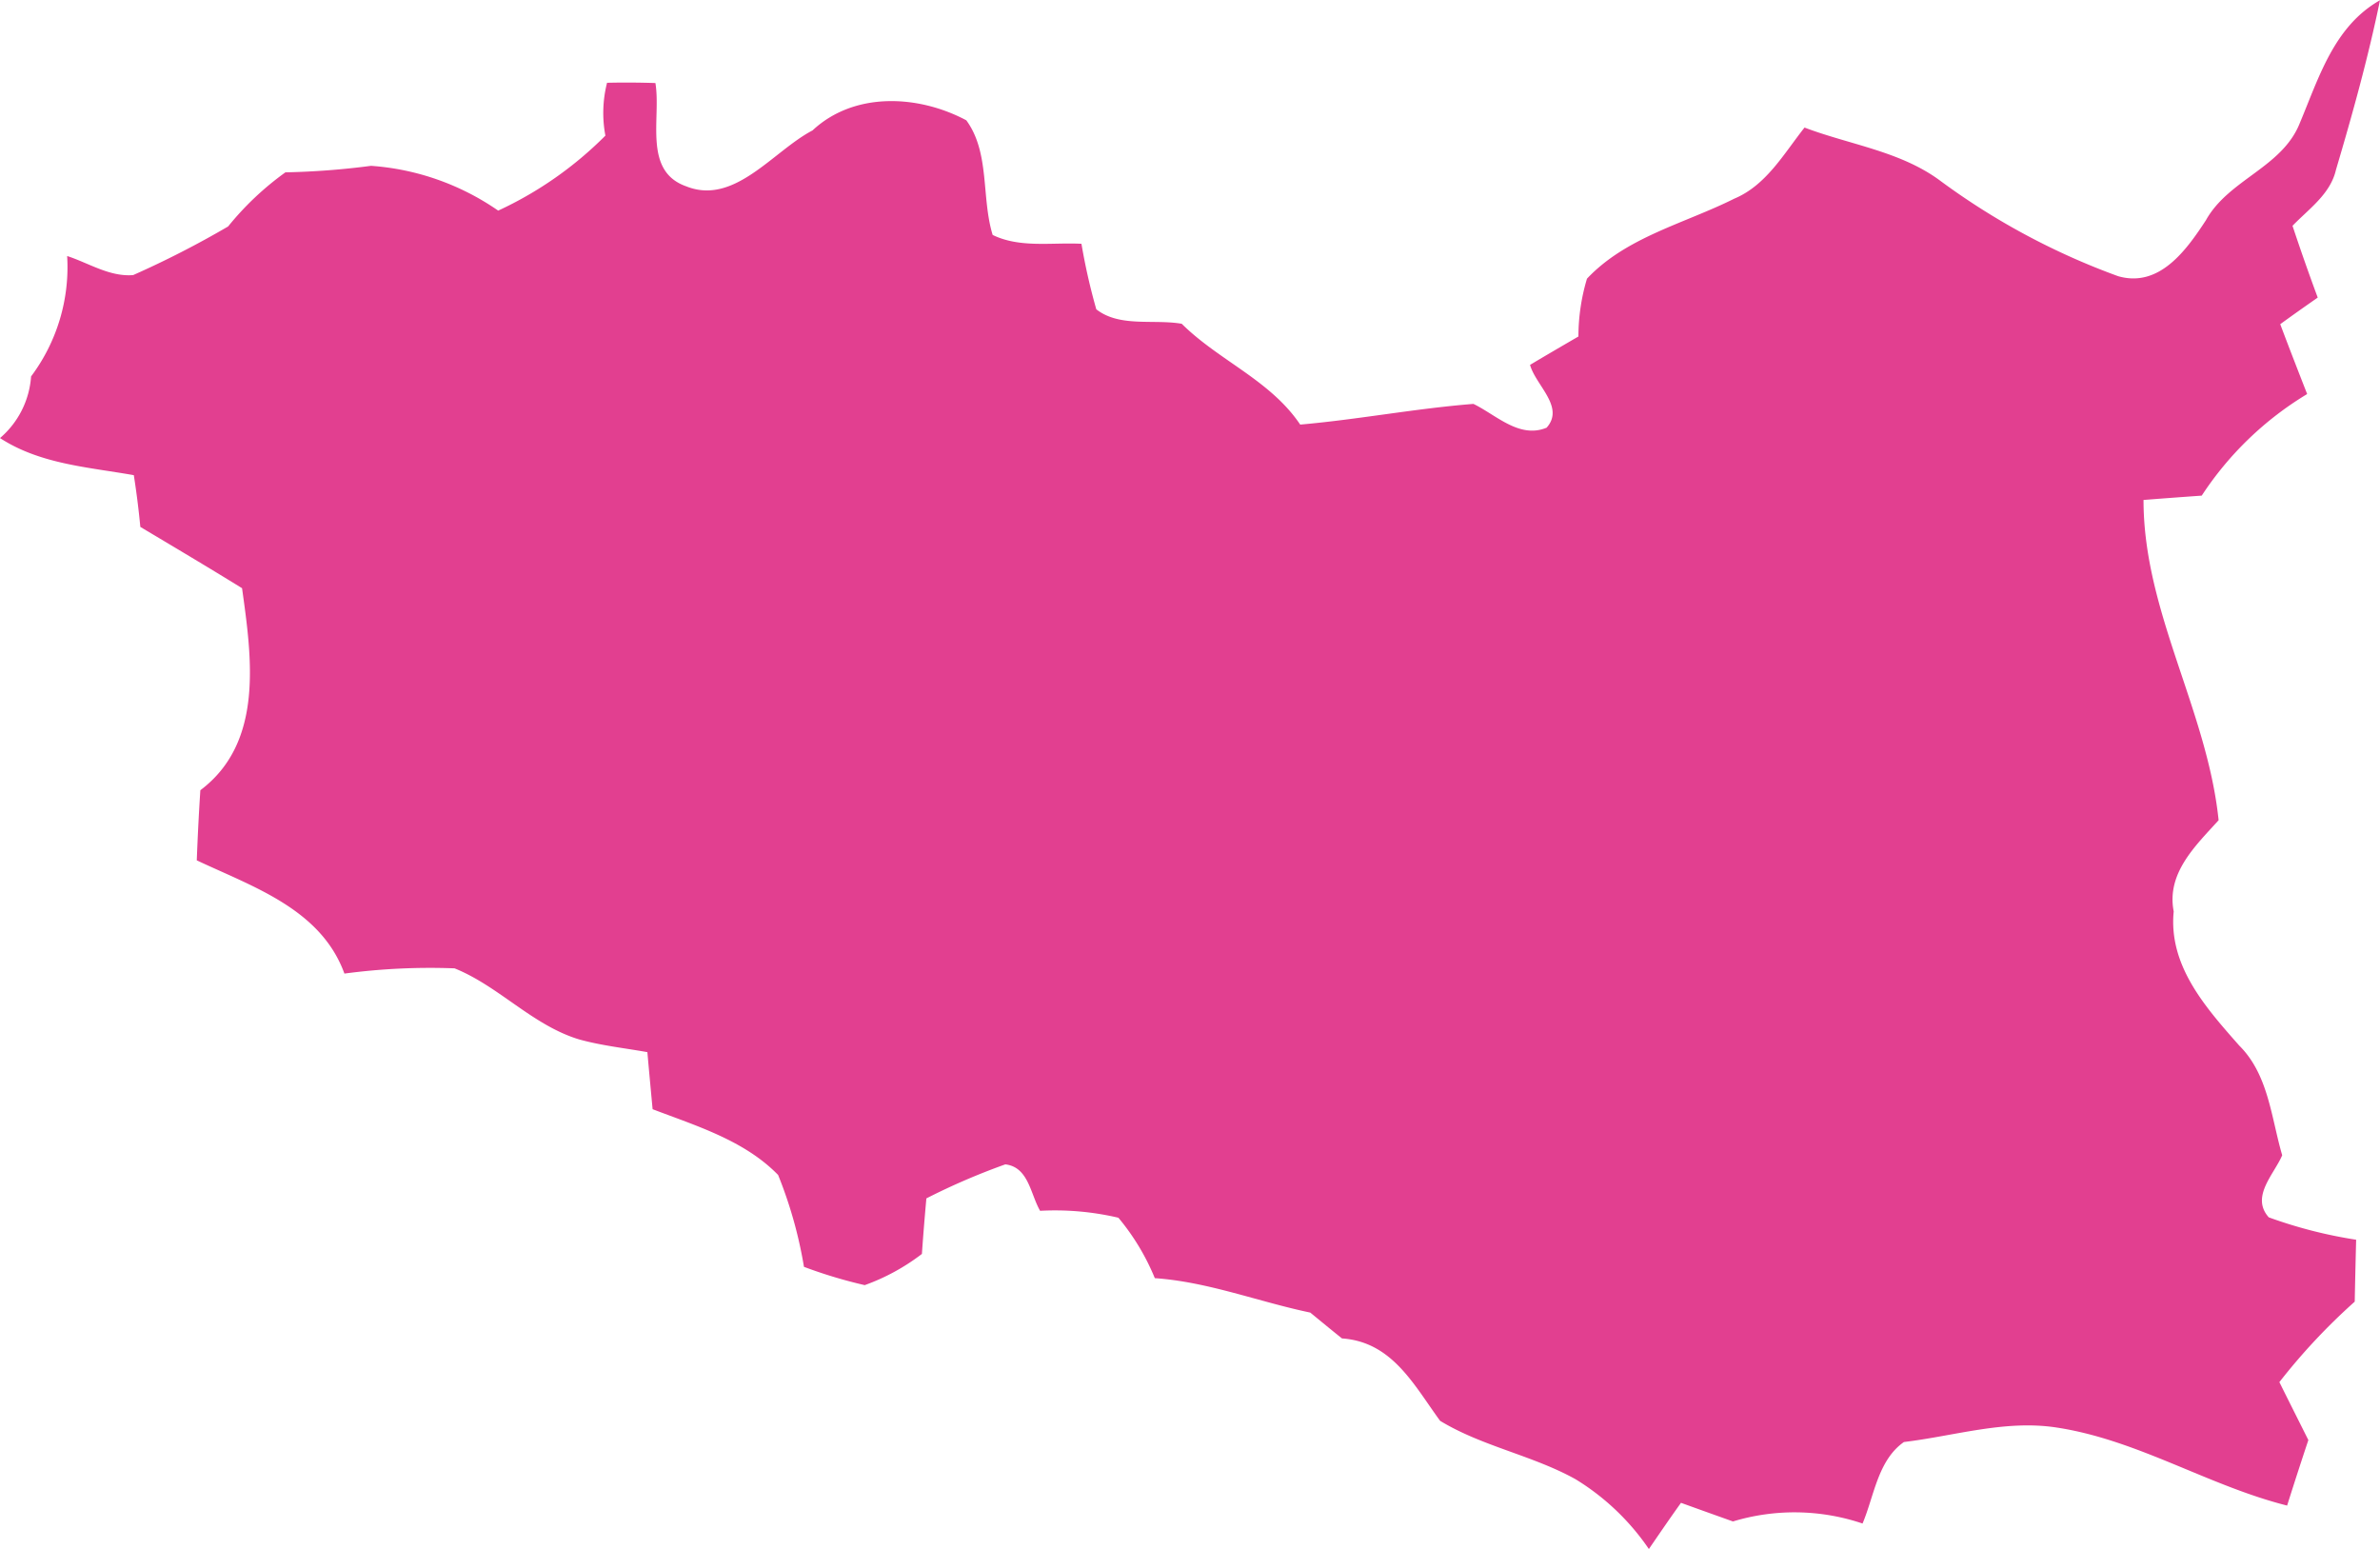 <svg id="Group_3023" data-name="Group 3023" xmlns="http://www.w3.org/2000/svg" xmlns:xlink="http://www.w3.org/1999/xlink" width="115" height="74.843" viewBox="0 0 115 74.843">
  <defs>
    <clipPath id="clip-path">
      <rect id="Rectangle_304" data-name="Rectangle 304" width="115" height="74.843" fill="#e23f90"/>
    </clipPath>
  </defs>
  <g id="Group_3022" data-name="Group 3022" clip-path="url(#clip-path)">
    <path id="Path_18218" data-name="Path 18218" d="M83.782,9.607c-2.4,1.2-5.2,1.842-7.1,3.857a9.8,9.8,0,0,0-.414,2.794c-.785.457-1.564.909-2.337,1.372.272.989,1.694,2.034.8,3.035-1.317.544-2.436-.618-3.536-1.15-2.807.223-5.57.754-8.37,1-1.44-2.145-3.932-3.091-5.724-4.871-1.354-.235-3,.185-4.129-.7a29.611,29.611,0,0,1-.717-3.165c-1.428-.074-2.967.216-4.29-.427-.556-1.805-.124-3.969-1.273-5.539-2.306-1.23-5.409-1.4-7.431.488-1.91,1-3.771,3.641-6.108,2.7-2.1-.742-1.2-3.3-1.484-4.989-.785-.025-1.564-.031-2.337-.012a5.921,5.921,0,0,0-.08,2.553,17.911,17.911,0,0,1-5.18,3.623,12.3,12.3,0,0,0-6.145-2.164,37.128,37.128,0,0,1-4.136.315,14.243,14.243,0,0,0-2.769,2.615,46.459,46.459,0,0,1-4.587,2.349c-1.137.093-2.145-.581-3.19-.921a8.81,8.81,0,0,1-1.743,5.817A4.308,4.308,0,0,1,0,21.166c1.941,1.261,4.247,1.4,6.466,1.793q.195,1.243.315,2.5c1.638.977,3.283,1.953,4.915,2.961.464,3.338,1.069,7.443-2.015,9.761-.074,1.125-.13,2.256-.173,3.388,2.726,1.286,6,2.355,7.134,5.471a31.246,31.246,0,0,1,5.323-.253c2.145.865,3.759,2.745,6.009,3.431,1.076.3,2.195.42,3.307.618.08.915.167,1.836.253,2.757,2.12.81,4.439,1.508,6.064,3.177a21.036,21.036,0,0,1,1.249,4.439,22.94,22.94,0,0,0,2.936.884,10.207,10.207,0,0,0,2.763-1.508c.062-.9.136-1.793.216-2.683a32.53,32.53,0,0,1,3.814-1.644c1.125.13,1.212,1.434,1.681,2.244a13.408,13.408,0,0,1,3.783.334A11.146,11.146,0,0,1,55.8,61.756c2.578.179,4.995,1.137,7.511,1.663.507.414,1.014.835,1.533,1.249,2.429.167,3.474,2.25,4.741,3.981,2.034,1.236,4.457,1.663,6.54,2.819a11.616,11.616,0,0,1,3.548,3.375c.513-.748,1.026-1.5,1.552-2.232.828.3,1.669.6,2.51.9a10.271,10.271,0,0,1,6.262.1c.563-1.329.736-3.054,2-3.938,2.442-.291,4.89-1.082,7.375-.7,3.913.593,7.319,2.807,11.14,3.771q.5-1.586,1.026-3.165c-.47-.94-.94-1.873-1.4-2.8a29.679,29.679,0,0,1,3.641-3.888c.019-1,.043-2,.068-2.992a22.274,22.274,0,0,1-4.222-1.082c-.89-1,.26-2.077.649-3-.532-1.817-.661-3.895-2.077-5.3-1.607-1.824-3.425-3.845-3.165-6.479-.359-1.848,1.051-3.171,2.17-4.408-.556-5.341-3.629-10.058-3.629-15.473.927-.074,1.867-.142,2.813-.21a15.9,15.9,0,0,1,5.094-4.908c-.439-1.125-.878-2.25-1.3-3.375.593-.433,1.2-.859,1.811-1.286q-.64-1.725-1.218-3.468c.785-.816,1.83-1.527,2.1-2.708.8-2.7,1.558-5.428,2.127-8.191-2.232,1.267-2.955,3.752-3.882,5.953-.859,2.139-3.437,2.708-4.531,4.68-.94,1.434-2.244,3.276-4.241,2.7a34.023,34.023,0,0,1-8.562-4.587C91.855,7.307,89.395,7,87.194,6.163c-1,1.261-1.855,2.8-3.412,3.443" fill="#e23f90"/>
  </g>
</svg>
